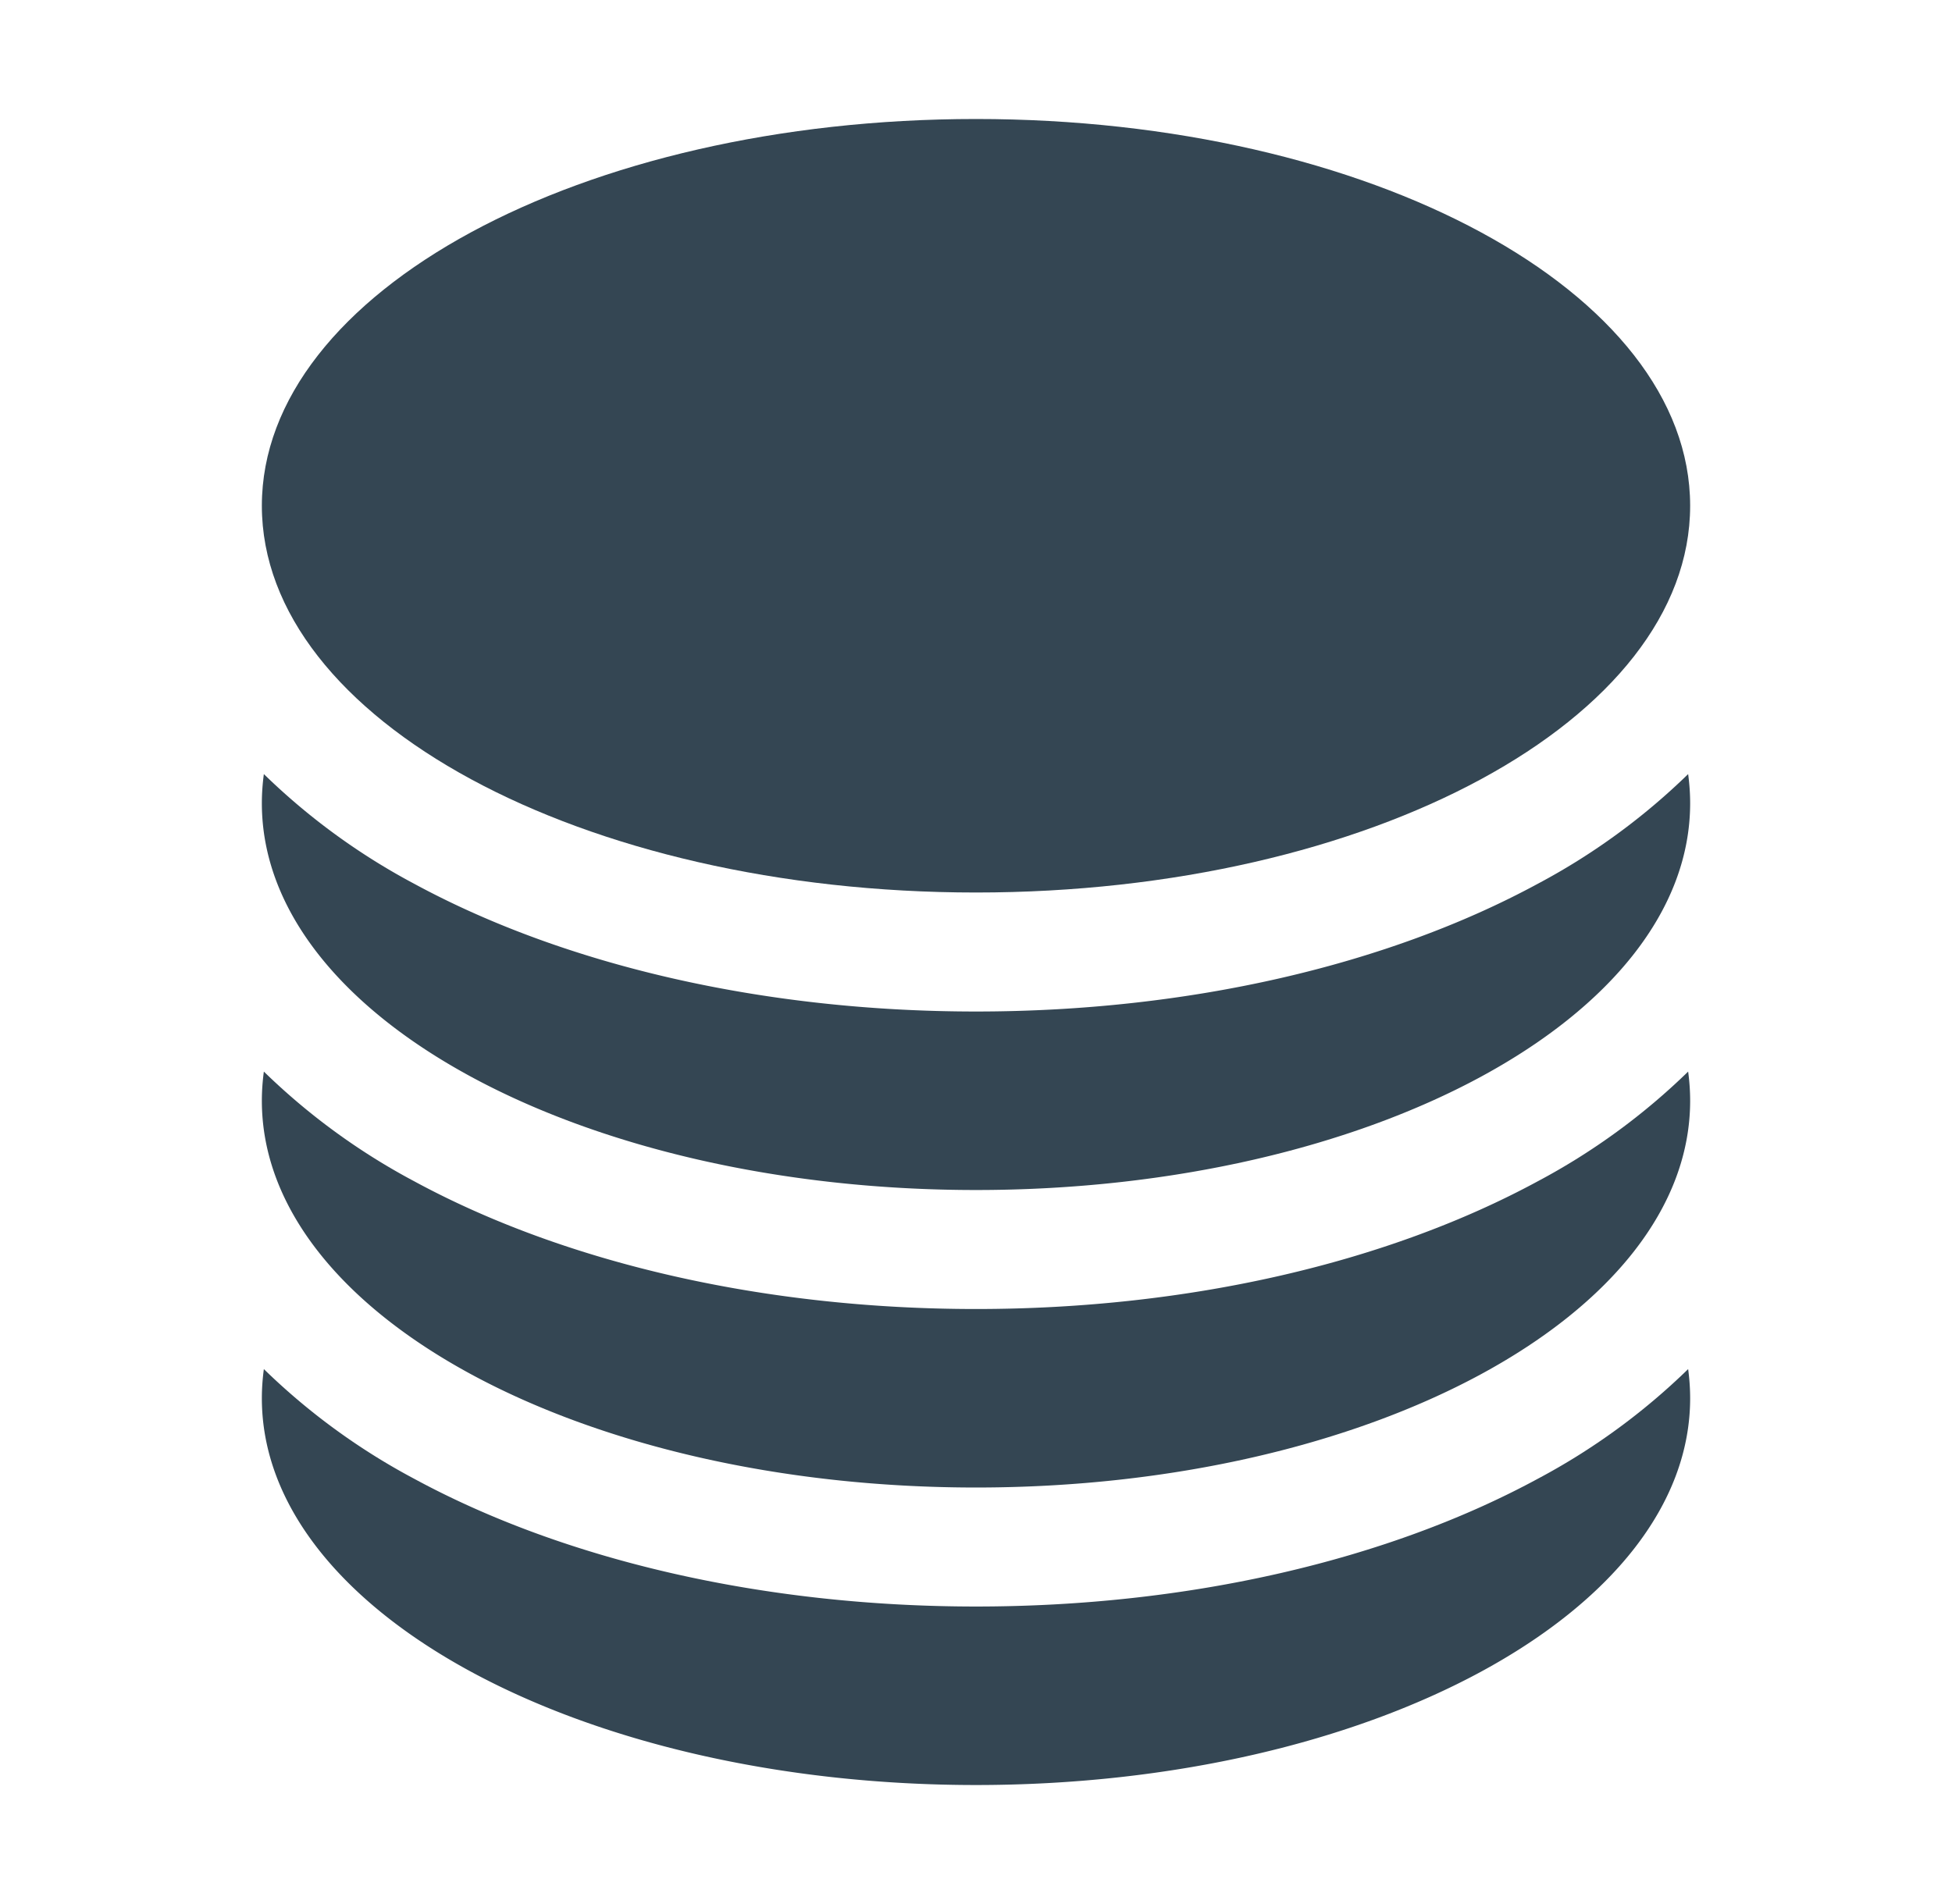 <?xml version="1.0" encoding="UTF-8"?> <svg xmlns="http://www.w3.org/2000/svg" width="41" height="40" viewBox="0 0 41 40" fill="none"><path d="M35.5 10.625c0 4.487-6.717 8.125-15 8.125-8.283 0-15-3.638-15-8.125S12.217 2.5 20.5 2.5c8.283 0 15 3.638 15 8.125Z" fill="#344653"></path><path d="M20.5 21.25c4.475 0 8.65-.977 11.797-2.682a13.806 13.806 0 0 0 3.161-2.306c.027.201.042.406.042.613 0 4.487-6.717 8.125-15 8.125-8.283 0-15-3.638-15-8.125 0-.207.015-.412.042-.613a13.809 13.809 0 0 0 3.161 2.306c3.145 1.705 7.322 2.682 11.797 2.682Z" fill="#344653"></path><path d="M20.5 27.5c4.475 0 8.65-.977 11.797-2.682a13.801 13.801 0 0 0 3.161-2.306c.027.201.042.406.042.613 0 4.487-6.717 8.125-15 8.125-8.283 0-15-3.638-15-8.125 0-.207.015-.412.042-.613a13.808 13.808 0 0 0 3.161 2.306C11.848 26.523 16.025 27.5 20.5 27.5Z" fill="#344653"></path><path d="M20.5 33.75c4.475 0 8.65-.977 11.797-2.682a13.801 13.801 0 0 0 3.161-2.306c.027.201.042.406.042.613 0 4.487-6.717 8.125-15 8.125-8.283 0-15-3.638-15-8.125 0-.207.015-.412.042-.613a13.808 13.808 0 0 0 3.161 2.306c3.145 1.705 7.322 2.682 11.797 2.682Z" fill="#344653"></path></svg> 